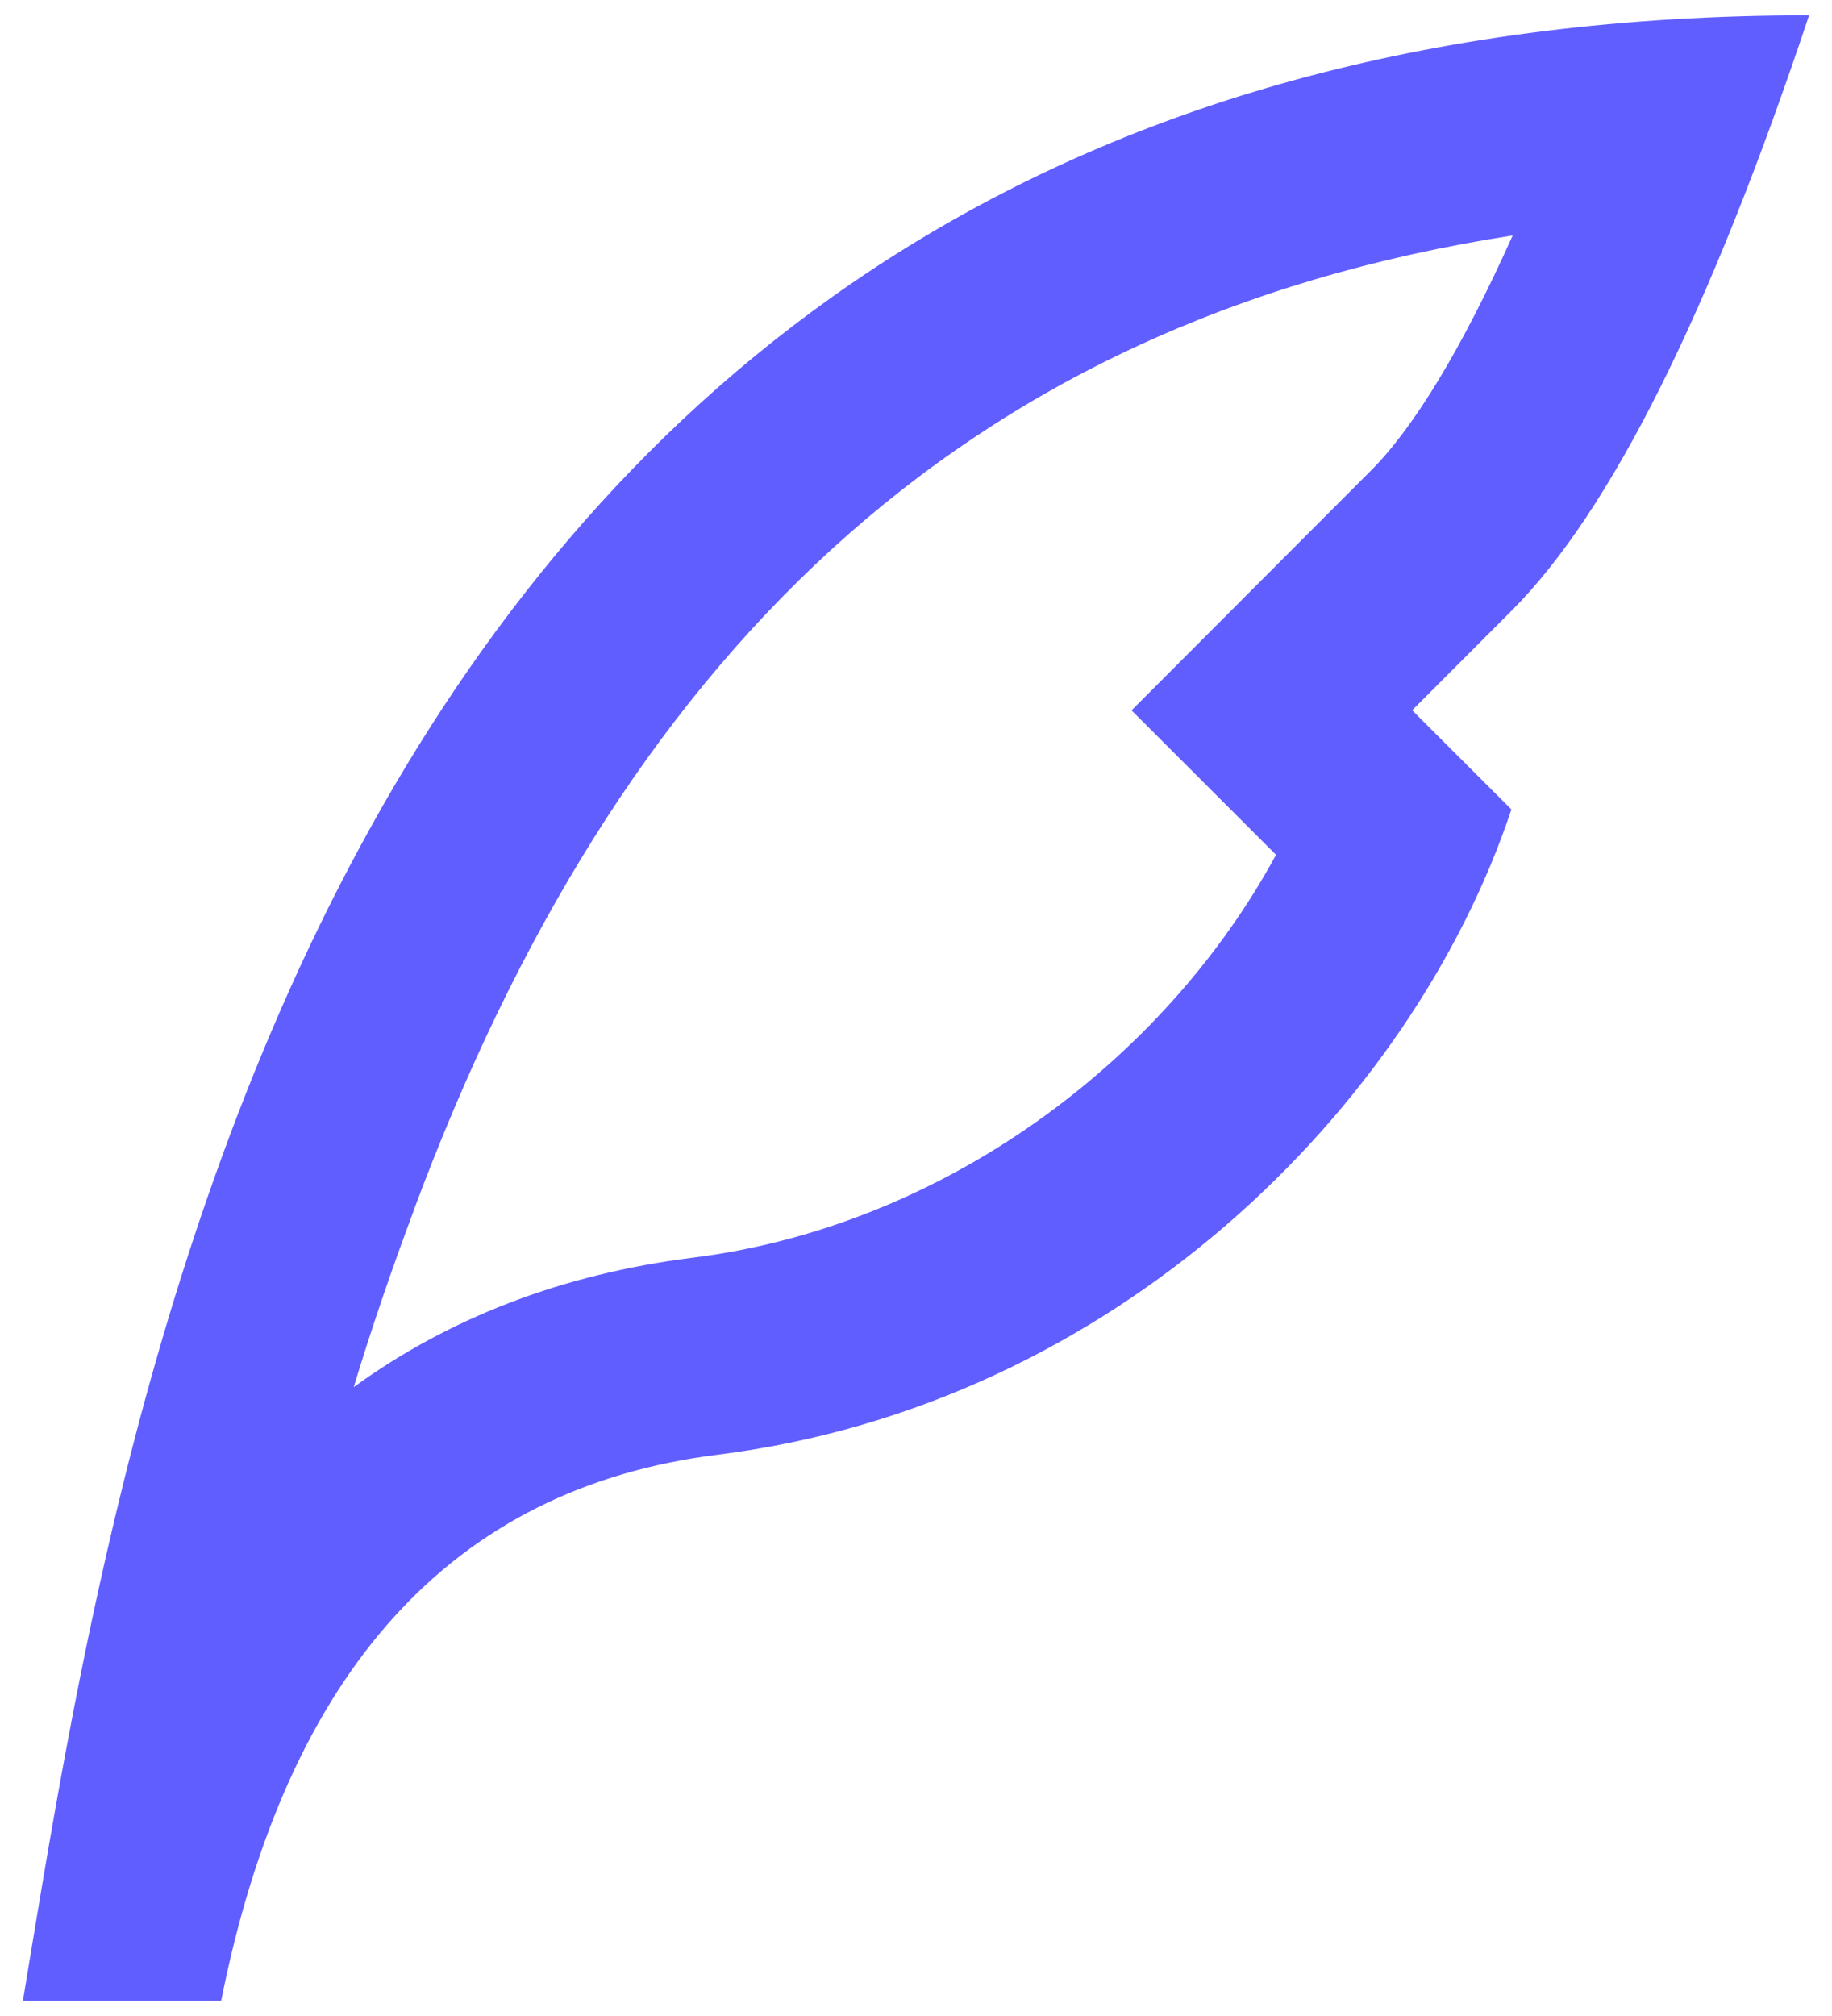<svg width="60" height="66" viewBox="0 0 60 66" fill="none" xmlns="http://www.w3.org/2000/svg">
<path d="M13.555 39.617C12.798 41.645 12.158 43.517 11.585 45.412C14.706 43.147 18.414 41.71 22.694 41.174C30.861 40.153 38.118 34.761 41.791 27.985L37.059 23.256L41.651 18.658L44.901 15.405C46.299 14.007 47.875 11.427 49.542 7.708C31.365 10.526 20.234 21.657 13.552 39.617H13.555ZM46.25 23.253L49.5 26.5C46.25 36.25 36.5 46 23.5 47.625C14.826 48.711 9.408 54.668 7.244 65.5H0.75C4 46 10.5 0.5 59.25 0.5C56 10.24 52.757 16.737 49.51 19.99L46.25 23.253Z" fill="#615EFF"/>
</svg>
